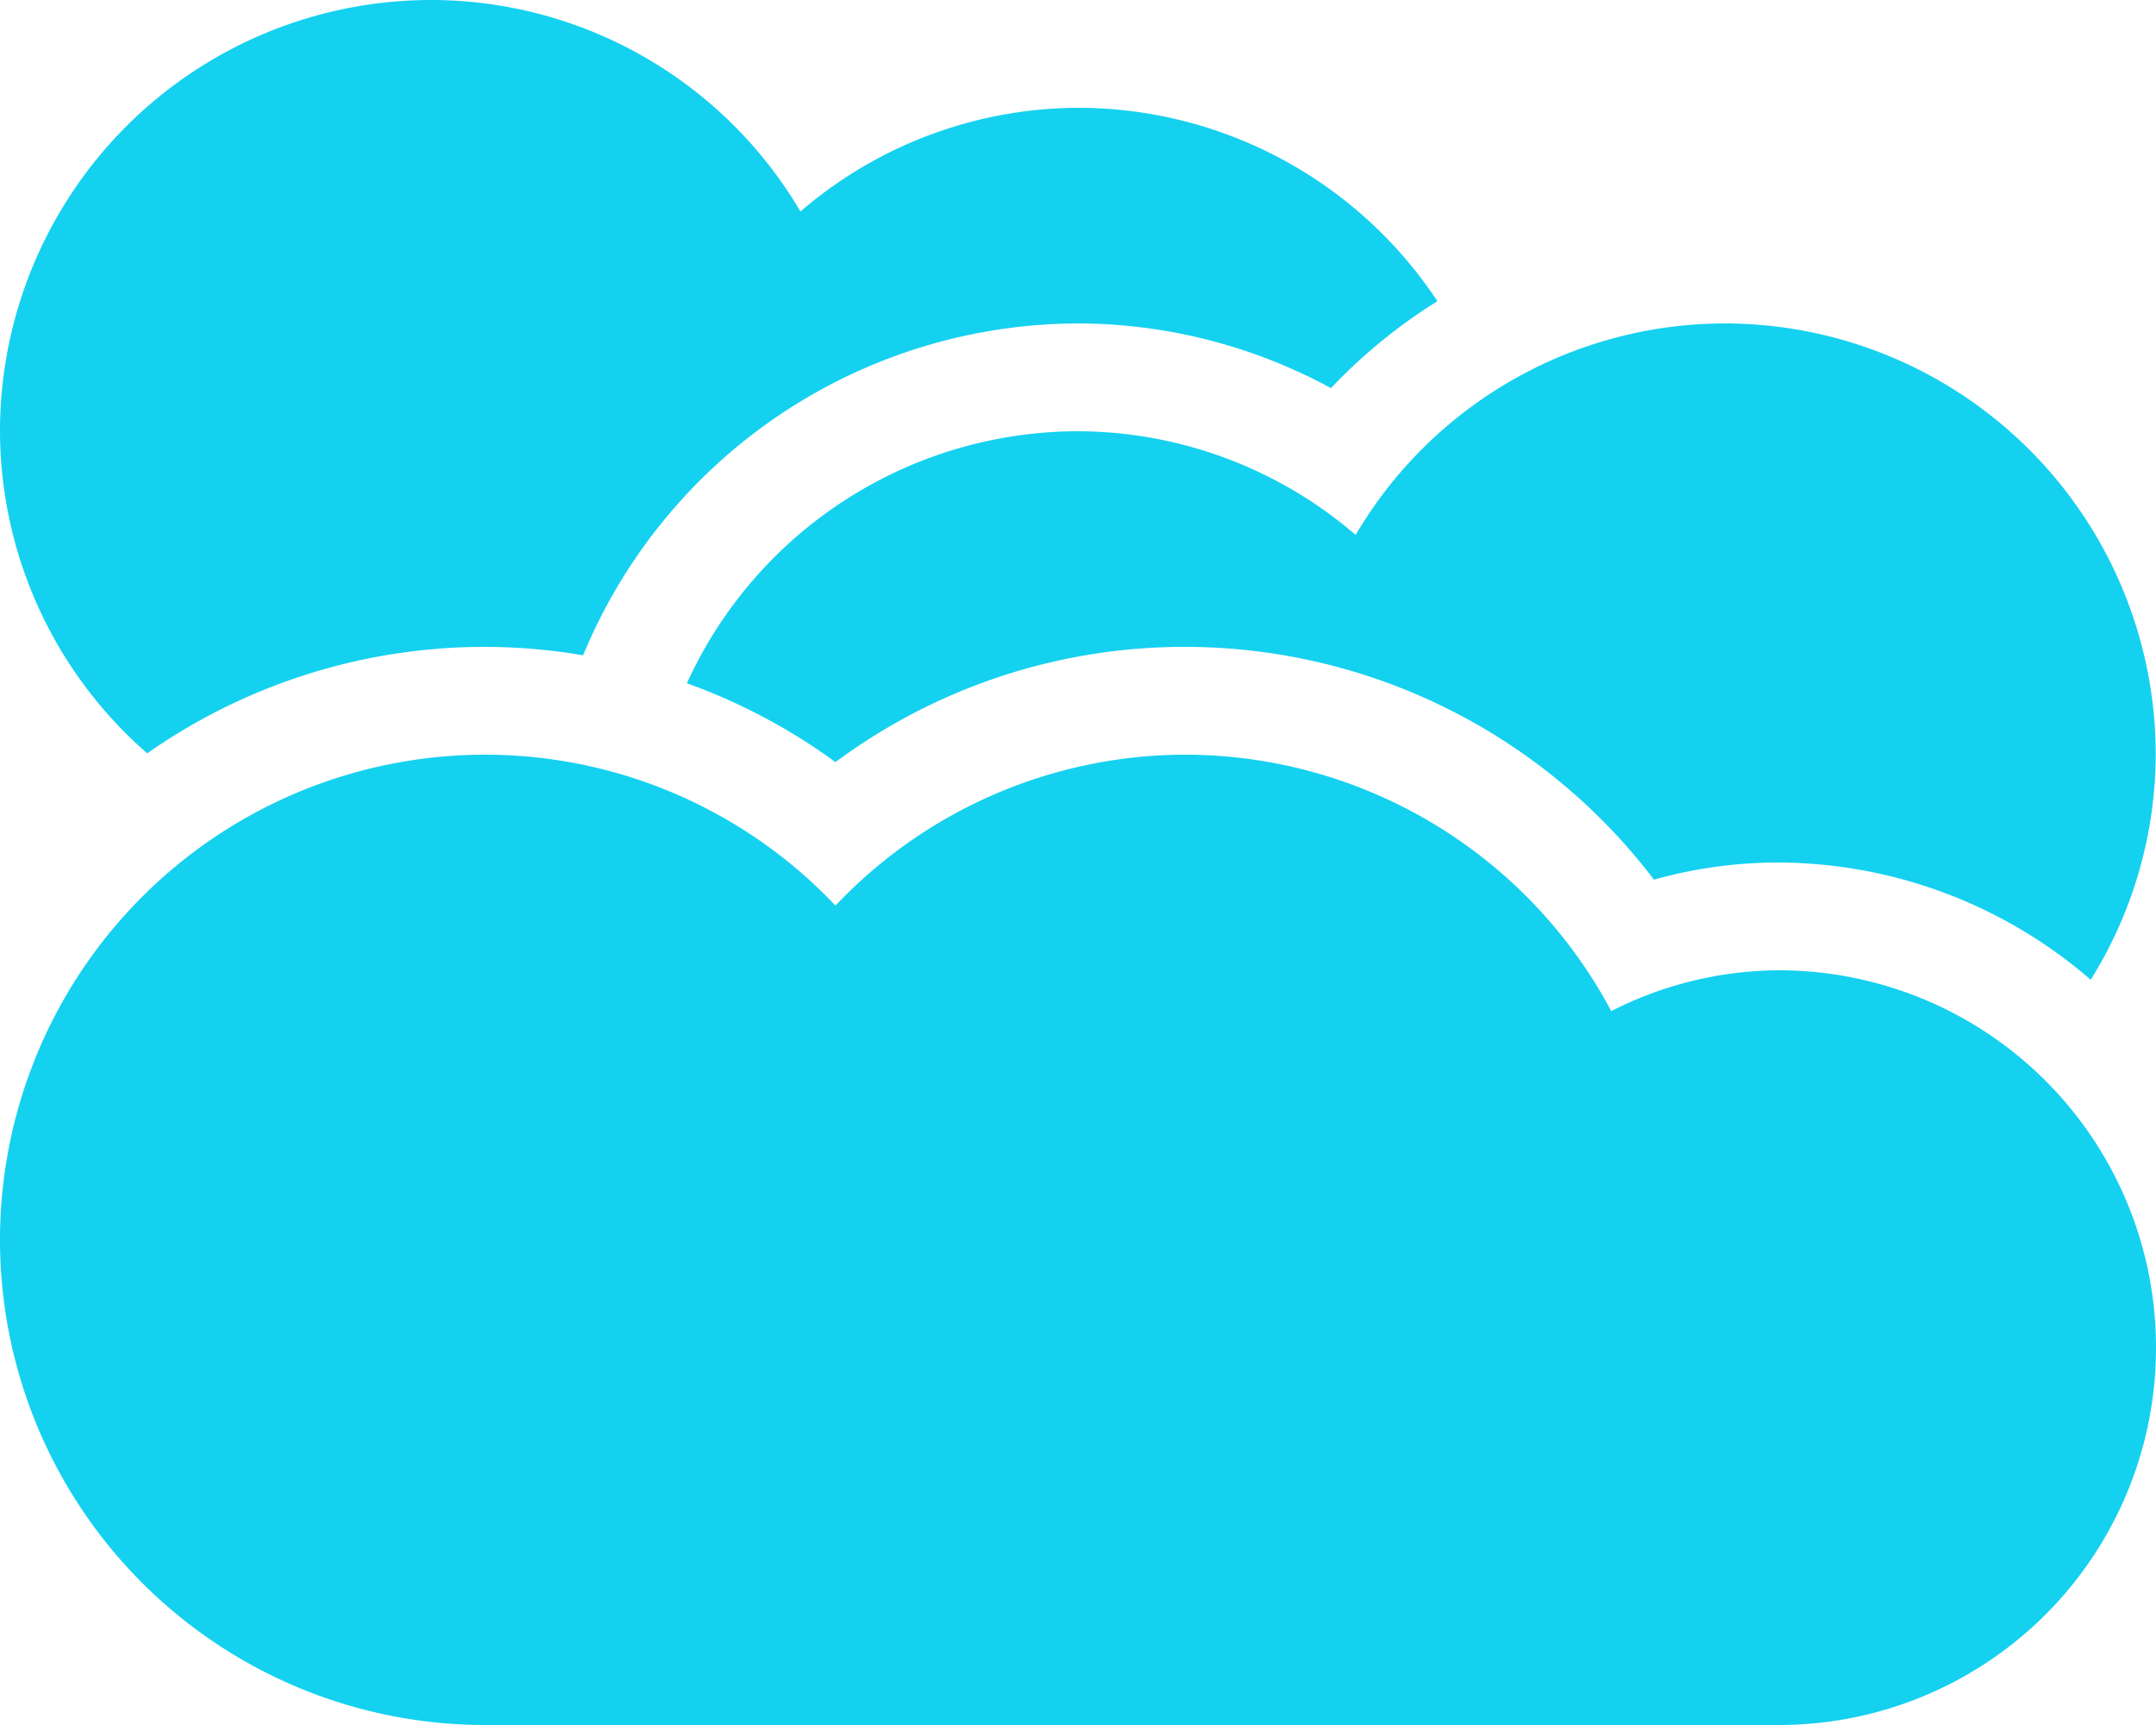 <svg xmlns="http://www.w3.org/2000/svg" width="52.5" height="42" viewBox="0 0 52.5 42" class="svg replaced-svg"><path id="Path_13488" data-name="Path 13488" d="M17.062-13.125a9.067,9.067,0,0,0-4.077.993A11.769,11.769,0,0,0,2.625-18.375,11.745,11.745,0,0,0-5.906-14.7a11.745,11.745,0,0,0-8.531-3.675A11.816,11.816,0,0,0-26.25-6.562,11.816,11.816,0,0,0-14.438,5.25h31.5A9.183,9.183,0,0,0,26.25-3.937,9.183,9.183,0,0,0,17.062-13.125Zm-10.3-10.6A10.415,10.415,0,0,0,0-26.25a10.479,10.479,0,0,0-9.524,6.136,14.324,14.324,0,0,1,3.618,1.92A14.256,14.256,0,0,1,2.625-21a14.349,14.349,0,0,1,11.4,5.668,11.2,11.2,0,0,1,3.035-.418,11.678,11.678,0,0,1,7.6,2.855,10.409,10.409,0,0,0,1.583-5.48,10.5,10.5,0,0,0-10.5-10.5A10.442,10.442,0,0,0,6.759-23.723ZM-14.438-21a14.427,14.427,0,0,1,2.387.205A13.073,13.073,0,0,1,0-28.875,12.956,12.956,0,0,1,6.16-27.3a13.065,13.065,0,0,1,2.592-2.116A10.494,10.494,0,0,0,0-34.125,10.415,10.415,0,0,0-6.759-31.6,10.442,10.442,0,0,0-15.75-36.75a10.5,10.5,0,0,0-10.5,10.5,10.433,10.433,0,0,0,3.585,7.842A14.312,14.312,0,0,1-14.438-21Z" transform="translate(26.25 36.75)" fill="#14d1f0"></path></svg>